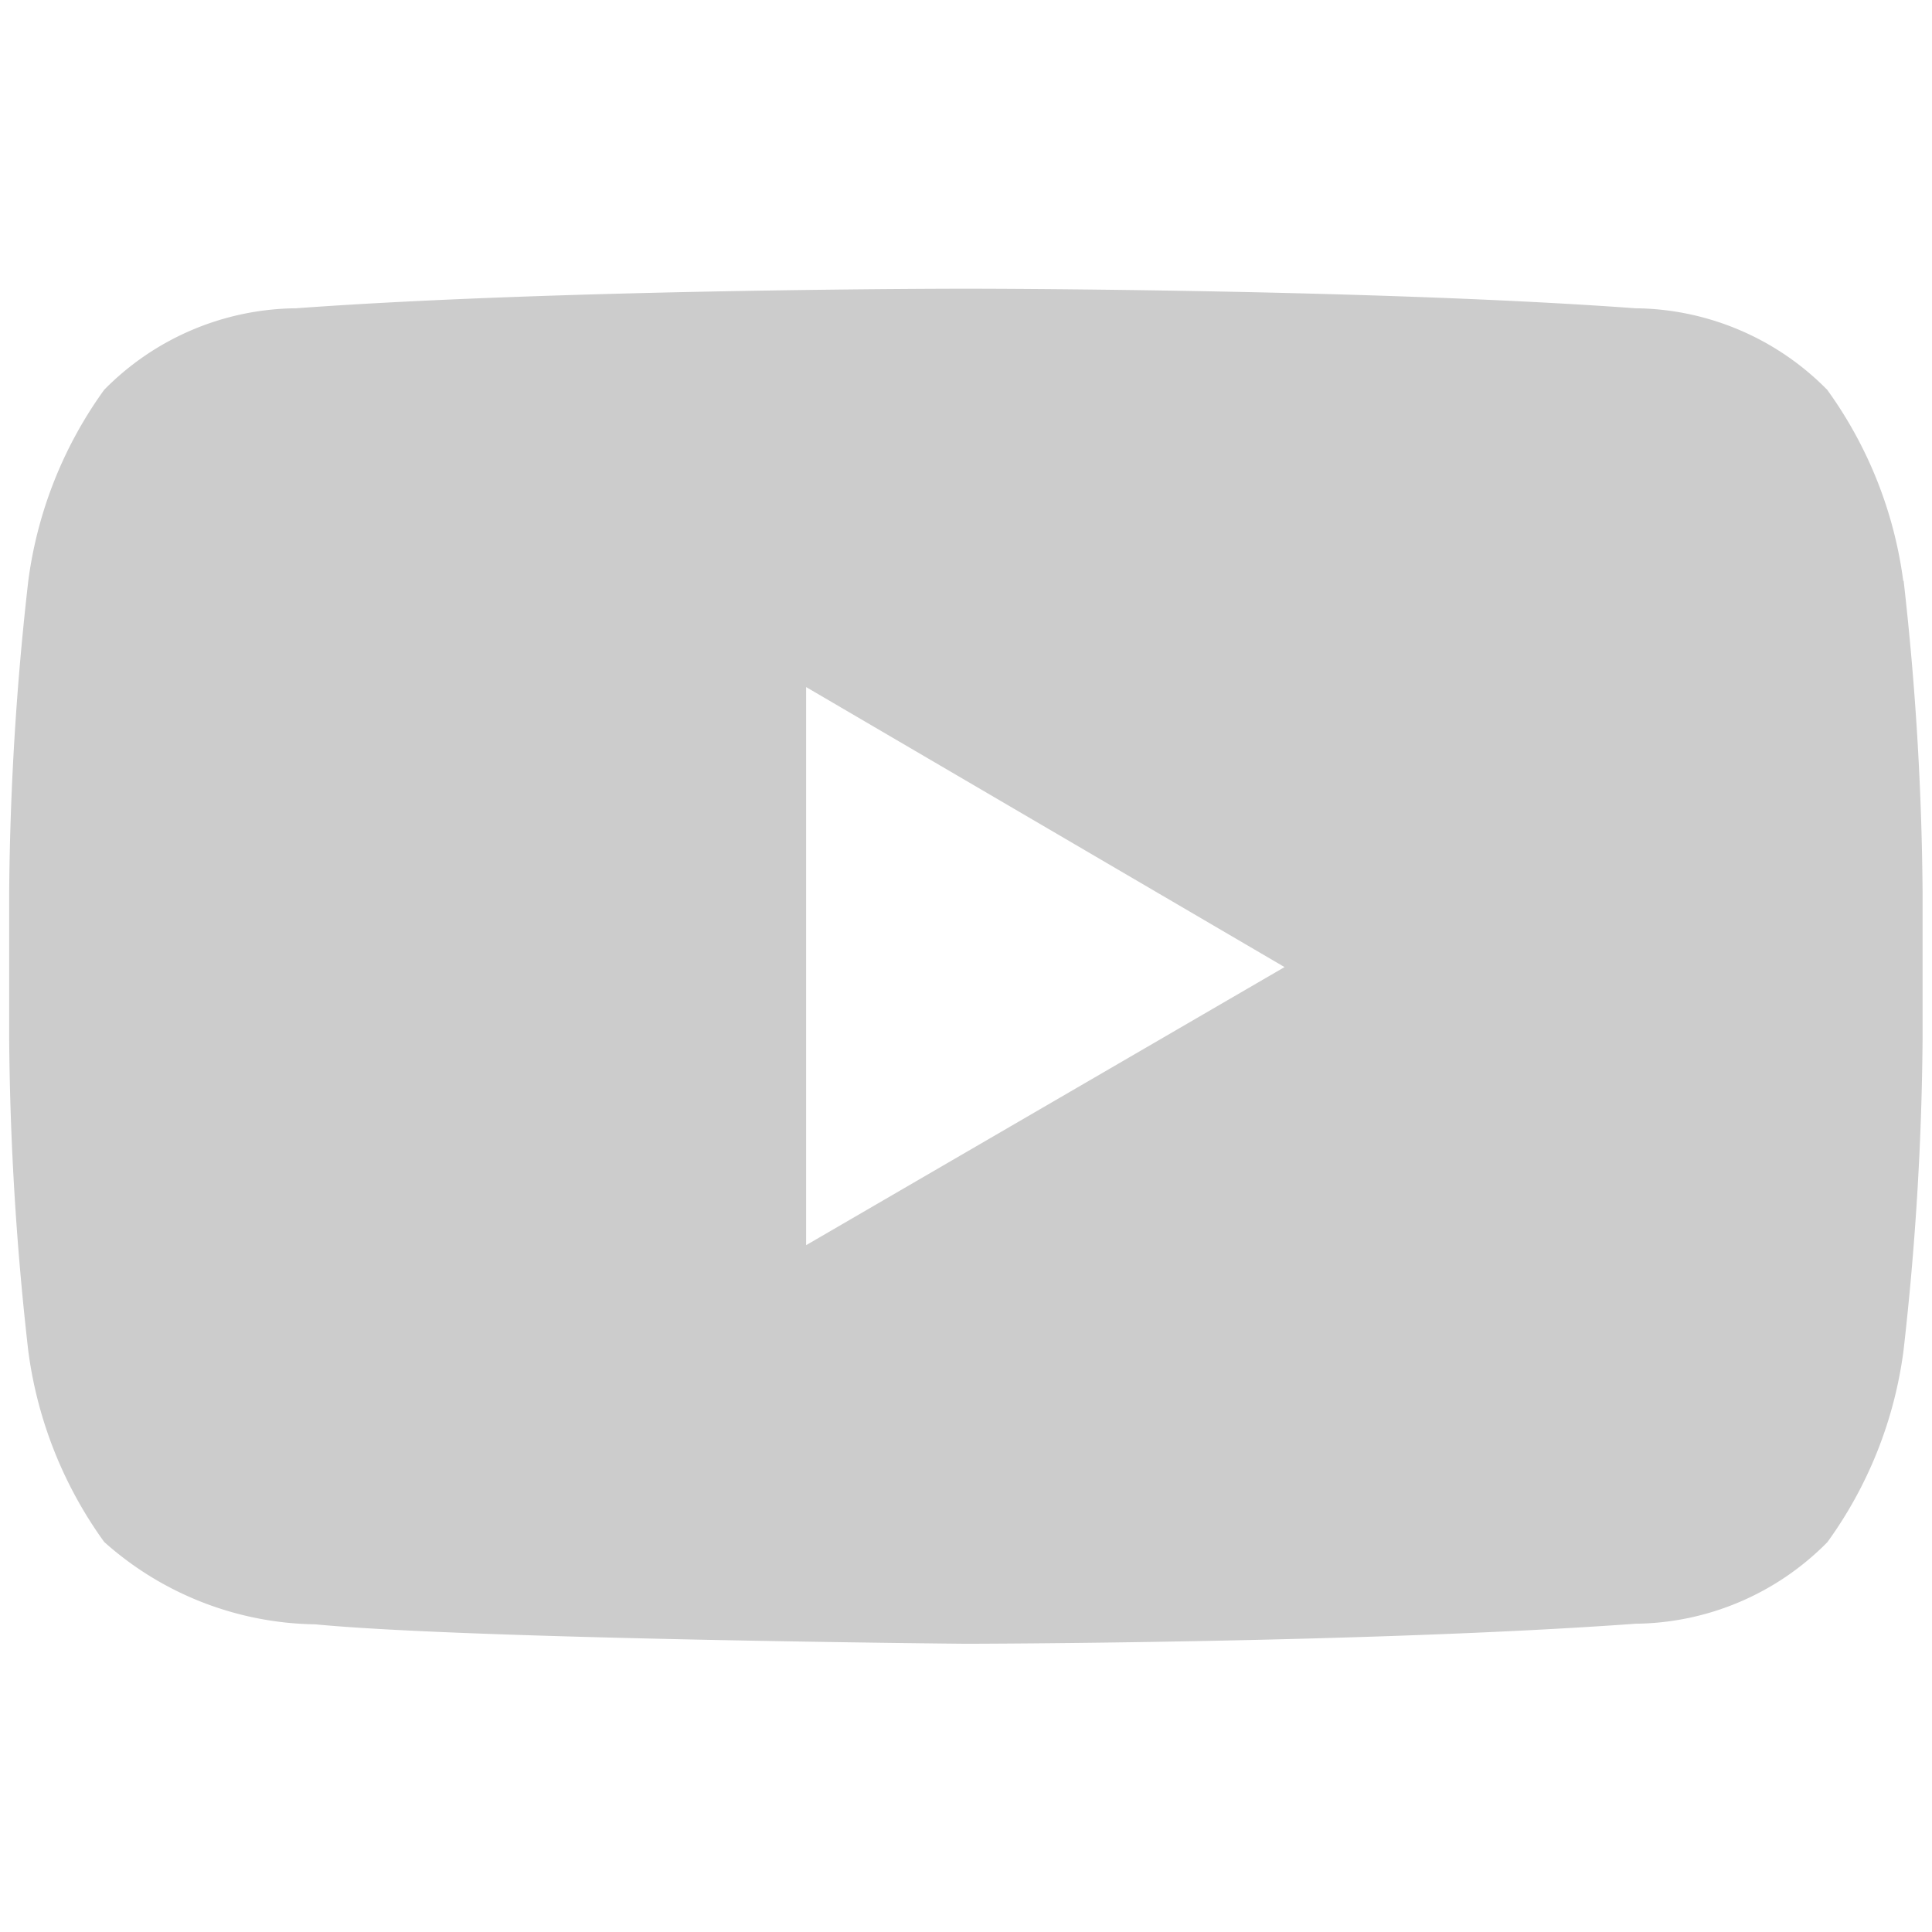 <?xml version="1.0" encoding="UTF-8"?> <svg xmlns="http://www.w3.org/2000/svg" width="16" height="16" viewBox="0 0 16 16"><defs><style>.a{fill:#f9f9f9;opacity:0;}.b{fill:#ccc;}</style></defs><g transform="translate(-1317.924 -5446.923)"><rect class="a" width="16" height="16" transform="translate(1317.924 5446.923)"></rect><path class="b" d="M6.6,178.591v-4.622l3.962,2.319Zm9.086-5.5a3.473,3.473,0,0,0-.63-1.584,2.256,2.256,0,0,0-1.588-.675c-2.217-.162-5.544-.162-5.544-.162H7.92s-3.327,0-5.544.162a2.257,2.257,0,0,0-1.589.675,3.471,3.471,0,0,0-.629,1.585A24.262,24.262,0,0,0,0,175.67v1.212a24.308,24.308,0,0,0,.158,2.583,3.469,3.469,0,0,0,.629,1.584,2.677,2.677,0,0,0,1.748.682c1.268.123,5.388.161,5.388.161s3.33-.005,5.547-.166a2.259,2.259,0,0,0,1.588-.676,3.467,3.467,0,0,0,.63-1.585,24.288,24.288,0,0,0,.158-2.582v-1.211A24.307,24.307,0,0,0,15.689,173.088Z" transform="translate(1318 5278.644)"></path></g></svg> 